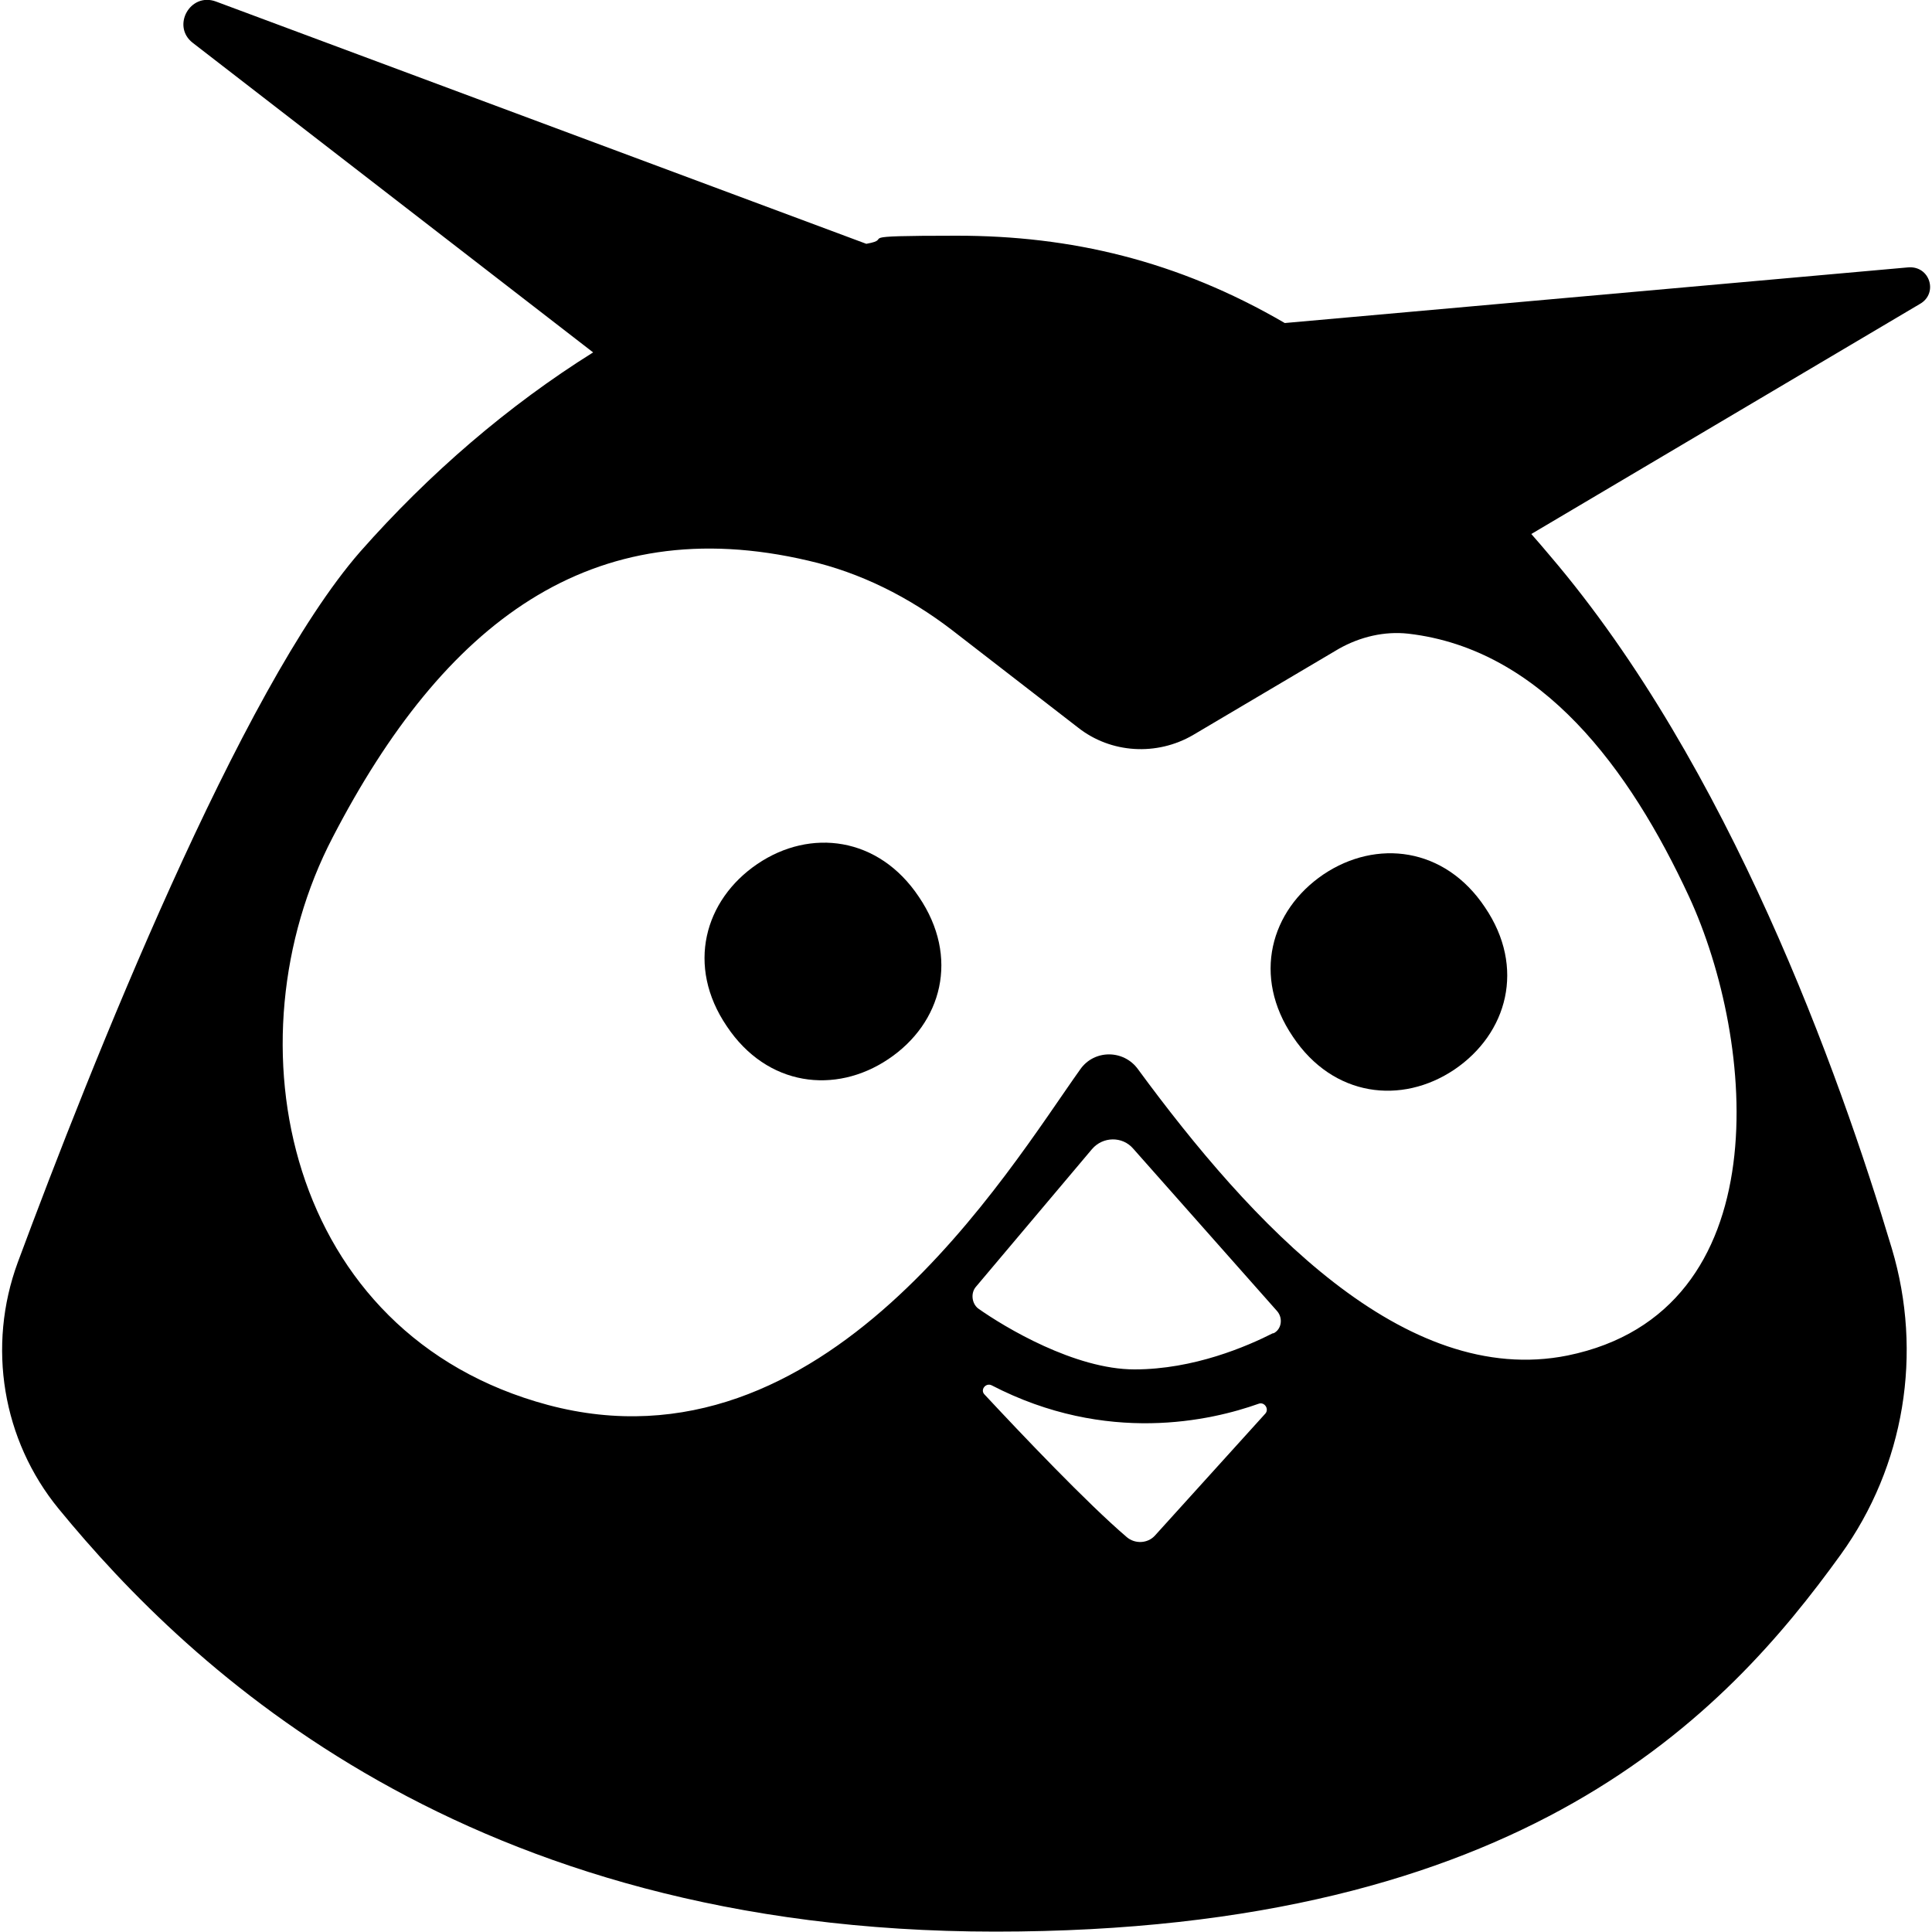 <?xml version="1.0" encoding="UTF-8"?>
<svg id="Logo" xmlns="http://www.w3.org/2000/svg" version="1.1" viewBox="0 0 500 500">
  <!-- Generator: Adobe Illustrator 29.5.1, SVG Export Plug-In . SVG Version: 2.1.0 Build 141)  -->
  <path d="M493.8,69.2l-161.3,14.4c-27.8-16.2-55.5-22.6-84.8-22.6s-15.6.7-23.5,2.1L55.9.4c-6.7-2.5-11.6,6.4-6,10.7l103.6,80.1c-21.9,13.7-42.4,31.3-60.3,51.6C62.2,178.3,23.5,275.8,4.6,326.7c-8,21.7-4,46,10.6,63.8,34.2,41.7,105.5,109.4,242.4,109.4s189-56.3,218.8-97.6c16.5-22.9,21.3-52.1,13.2-79.2-13.7-45.7-42.1-124.9-88.4-179.2-1.6-1.9-3.3-3.9-4.9-5.7l100.5-59.5c4.9-2.7,2.7-10-3-9.5ZM327.5,365.8l-28.6,31.6c-1.9,2.1-5.2,2.2-7.3.4-10.3-8.8-27.2-26.6-36.8-36.9-1.2-1.2.3-3.1,1.8-2.4,29.9,15.5,57,9.1,69.1,4.8h0c1.5-.6,2.8,1.3,1.8,2.5ZM329.5,345c-6.7,3.4-20.5,9.4-35.9,9.4s-33.6-10.9-40.5-15.8c-1.6-1.3-1.9-3.9-.6-5.5l30.1-35.7c2.8-3.3,7.9-3.4,10.7-.1h0s37.2,42,37.2,42c1.6,1.8,1.2,4.8-1,5.8ZM437.1,232h0c17.3,37.4,23.8,107.5-31.4,118.8-42.3,8.5-81.9-34.2-111.2-74.1-3.7-5.1-11.3-5.1-14.9,0-18.9,26.5-66.2,106-137.8,86.9-67.9-18.2-83.2-94.1-55.7-146.9,28.7-55.4,66.8-84.8,123.1-71.6,13.5,3.1,26,9.4,37.1,17.9l32.7,25.3c8.5,6.7,20.4,7.4,29.8,1.9l37.7-22.3c5.5-3.1,11.8-4.6,18-3.9,34.5,4,57.3,35,72.6,68Z"/>
  <path d="M229.9,274.1c-13.7,9.2-31.4,7.1-41.8-8.5-10.6-15.6-5.8-32.7,7.9-42s31.4-7.1,41.8,8.5c10.6,15.6,6,32.7-7.9,42Z"/>
  <path d="M376.4,276.8c-13.7,9.2-31.4,7.1-41.8-8.5-10.6-15.6-5.8-32.7,7.9-42,13.7-9.2,31.4-7.1,41.8,8.5,10.6,15.6,5.8,32.7-7.9,42Z"/>
</svg>